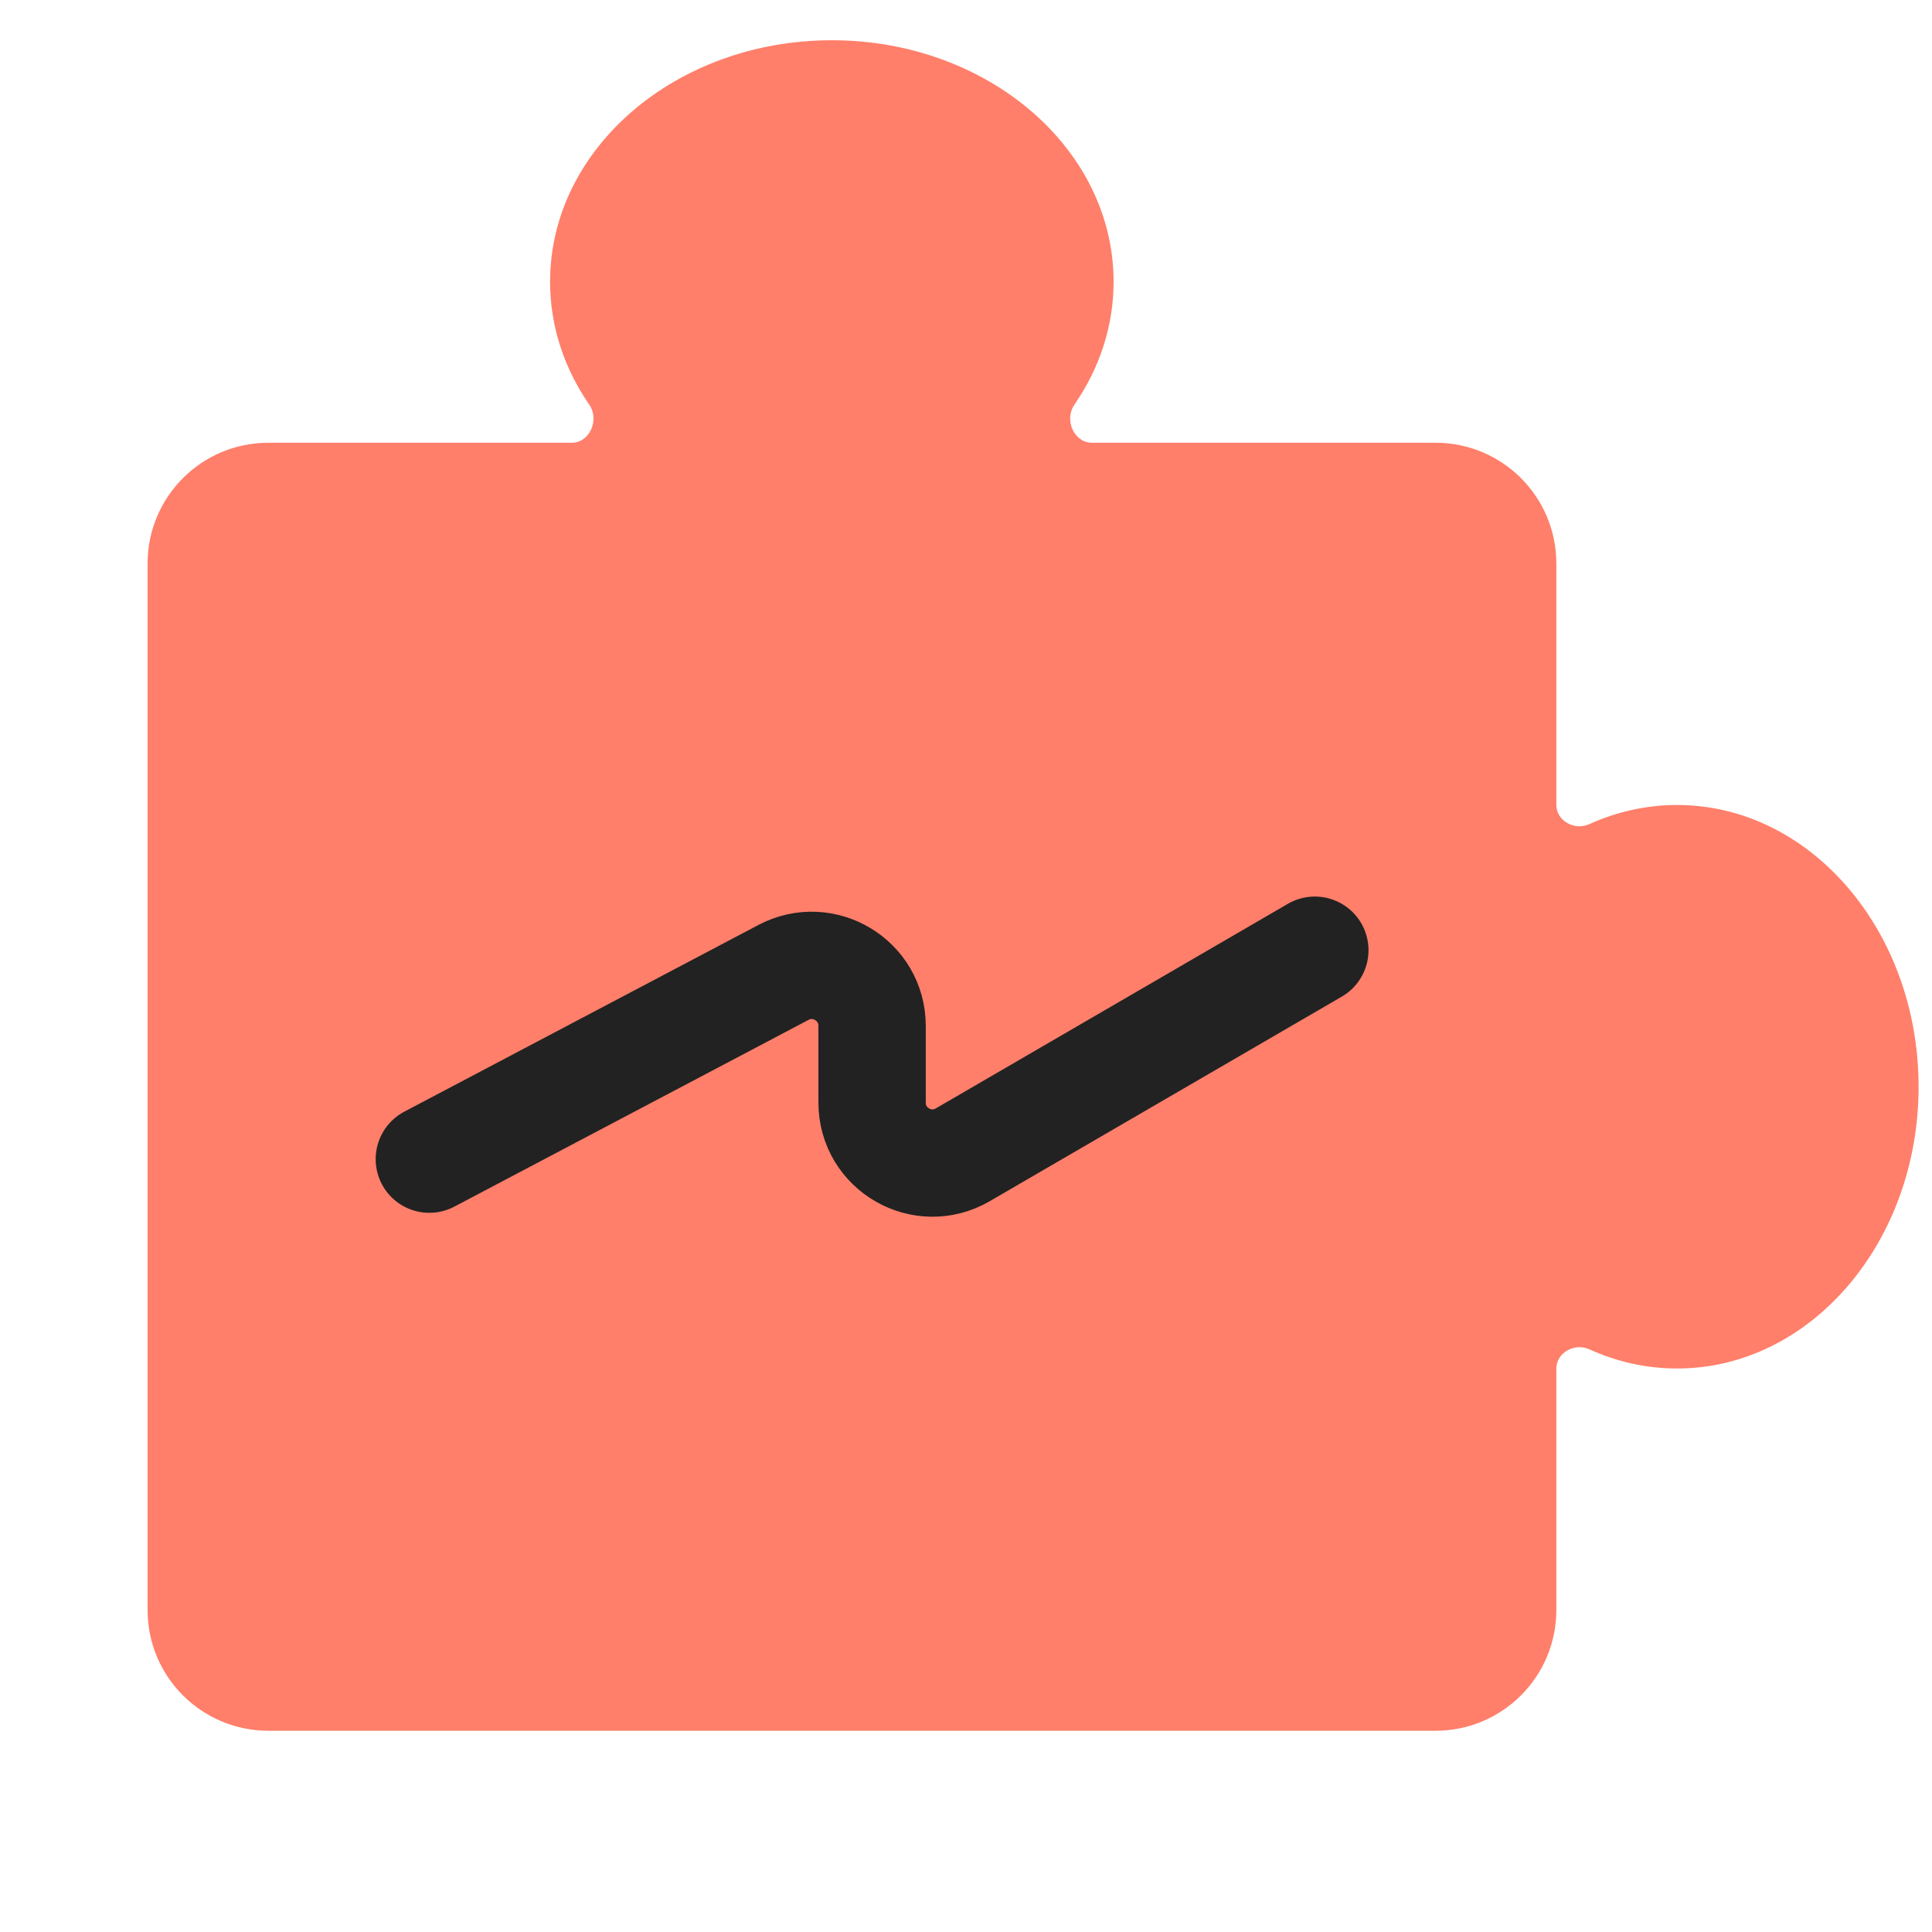 <svg width="36" height="36" viewBox="0 0 36 36" fill="none" xmlns="http://www.w3.org/2000/svg">
<g id="symbol/erp-crypto-symbol-36">
<g id="symbol/erp-symbol-36" clip-path="url(#clip0)">
<g id="erp-64">
<g id="Icon">
<path id="Union" fill-rule="evenodd" clip-rule="evenodd" d="M20.75 5.25C20.75 6.087 20.483 6.87 20.019 7.542C19.827 7.82 20.009 8.25 20.347 8.25H26.75C27.993 8.25 29 9.257 29 10.5V14.997C29 15.297 29.341 15.482 29.614 15.357C30.122 15.127 30.673 15 31.25 15C33.735 15 35.75 17.351 35.75 20.25C35.75 23.149 33.735 25.5 31.25 25.5C30.673 25.5 30.122 25.373 29.614 25.142C29.341 25.018 29 25.203 29 25.503V30C29 31.243 27.993 32.25 26.75 32.25H5C3.757 32.25 2.75 31.243 2.75 30V10.5C2.75 9.257 3.757 8.25 5 8.25H10.653C10.991 8.25 11.173 7.82 10.981 7.542C10.517 6.87 10.25 6.087 10.25 5.25C10.25 2.765 12.601 0.75 15.5 0.75C18.399 0.75 20.75 2.765 20.75 5.25Z" fill="#FF7F6A"/>
<g id="v1">
<path id="Line" d="M8 21.599L14.6 18.119C15.35 17.725 16.25 18.268 16.25 19.115V20.545C16.25 21.413 17.19 21.954 17.94 21.518L24.5 17.706" stroke="#222222" stroke-width="2" stroke-linecap="round"/>
</g>
</g>
</g>
</g>
</g>
<defs>
<clipPath id="clip0">
<rect width="36" height="36" fill="white"/>
</clipPath>
</defs>
</svg>
